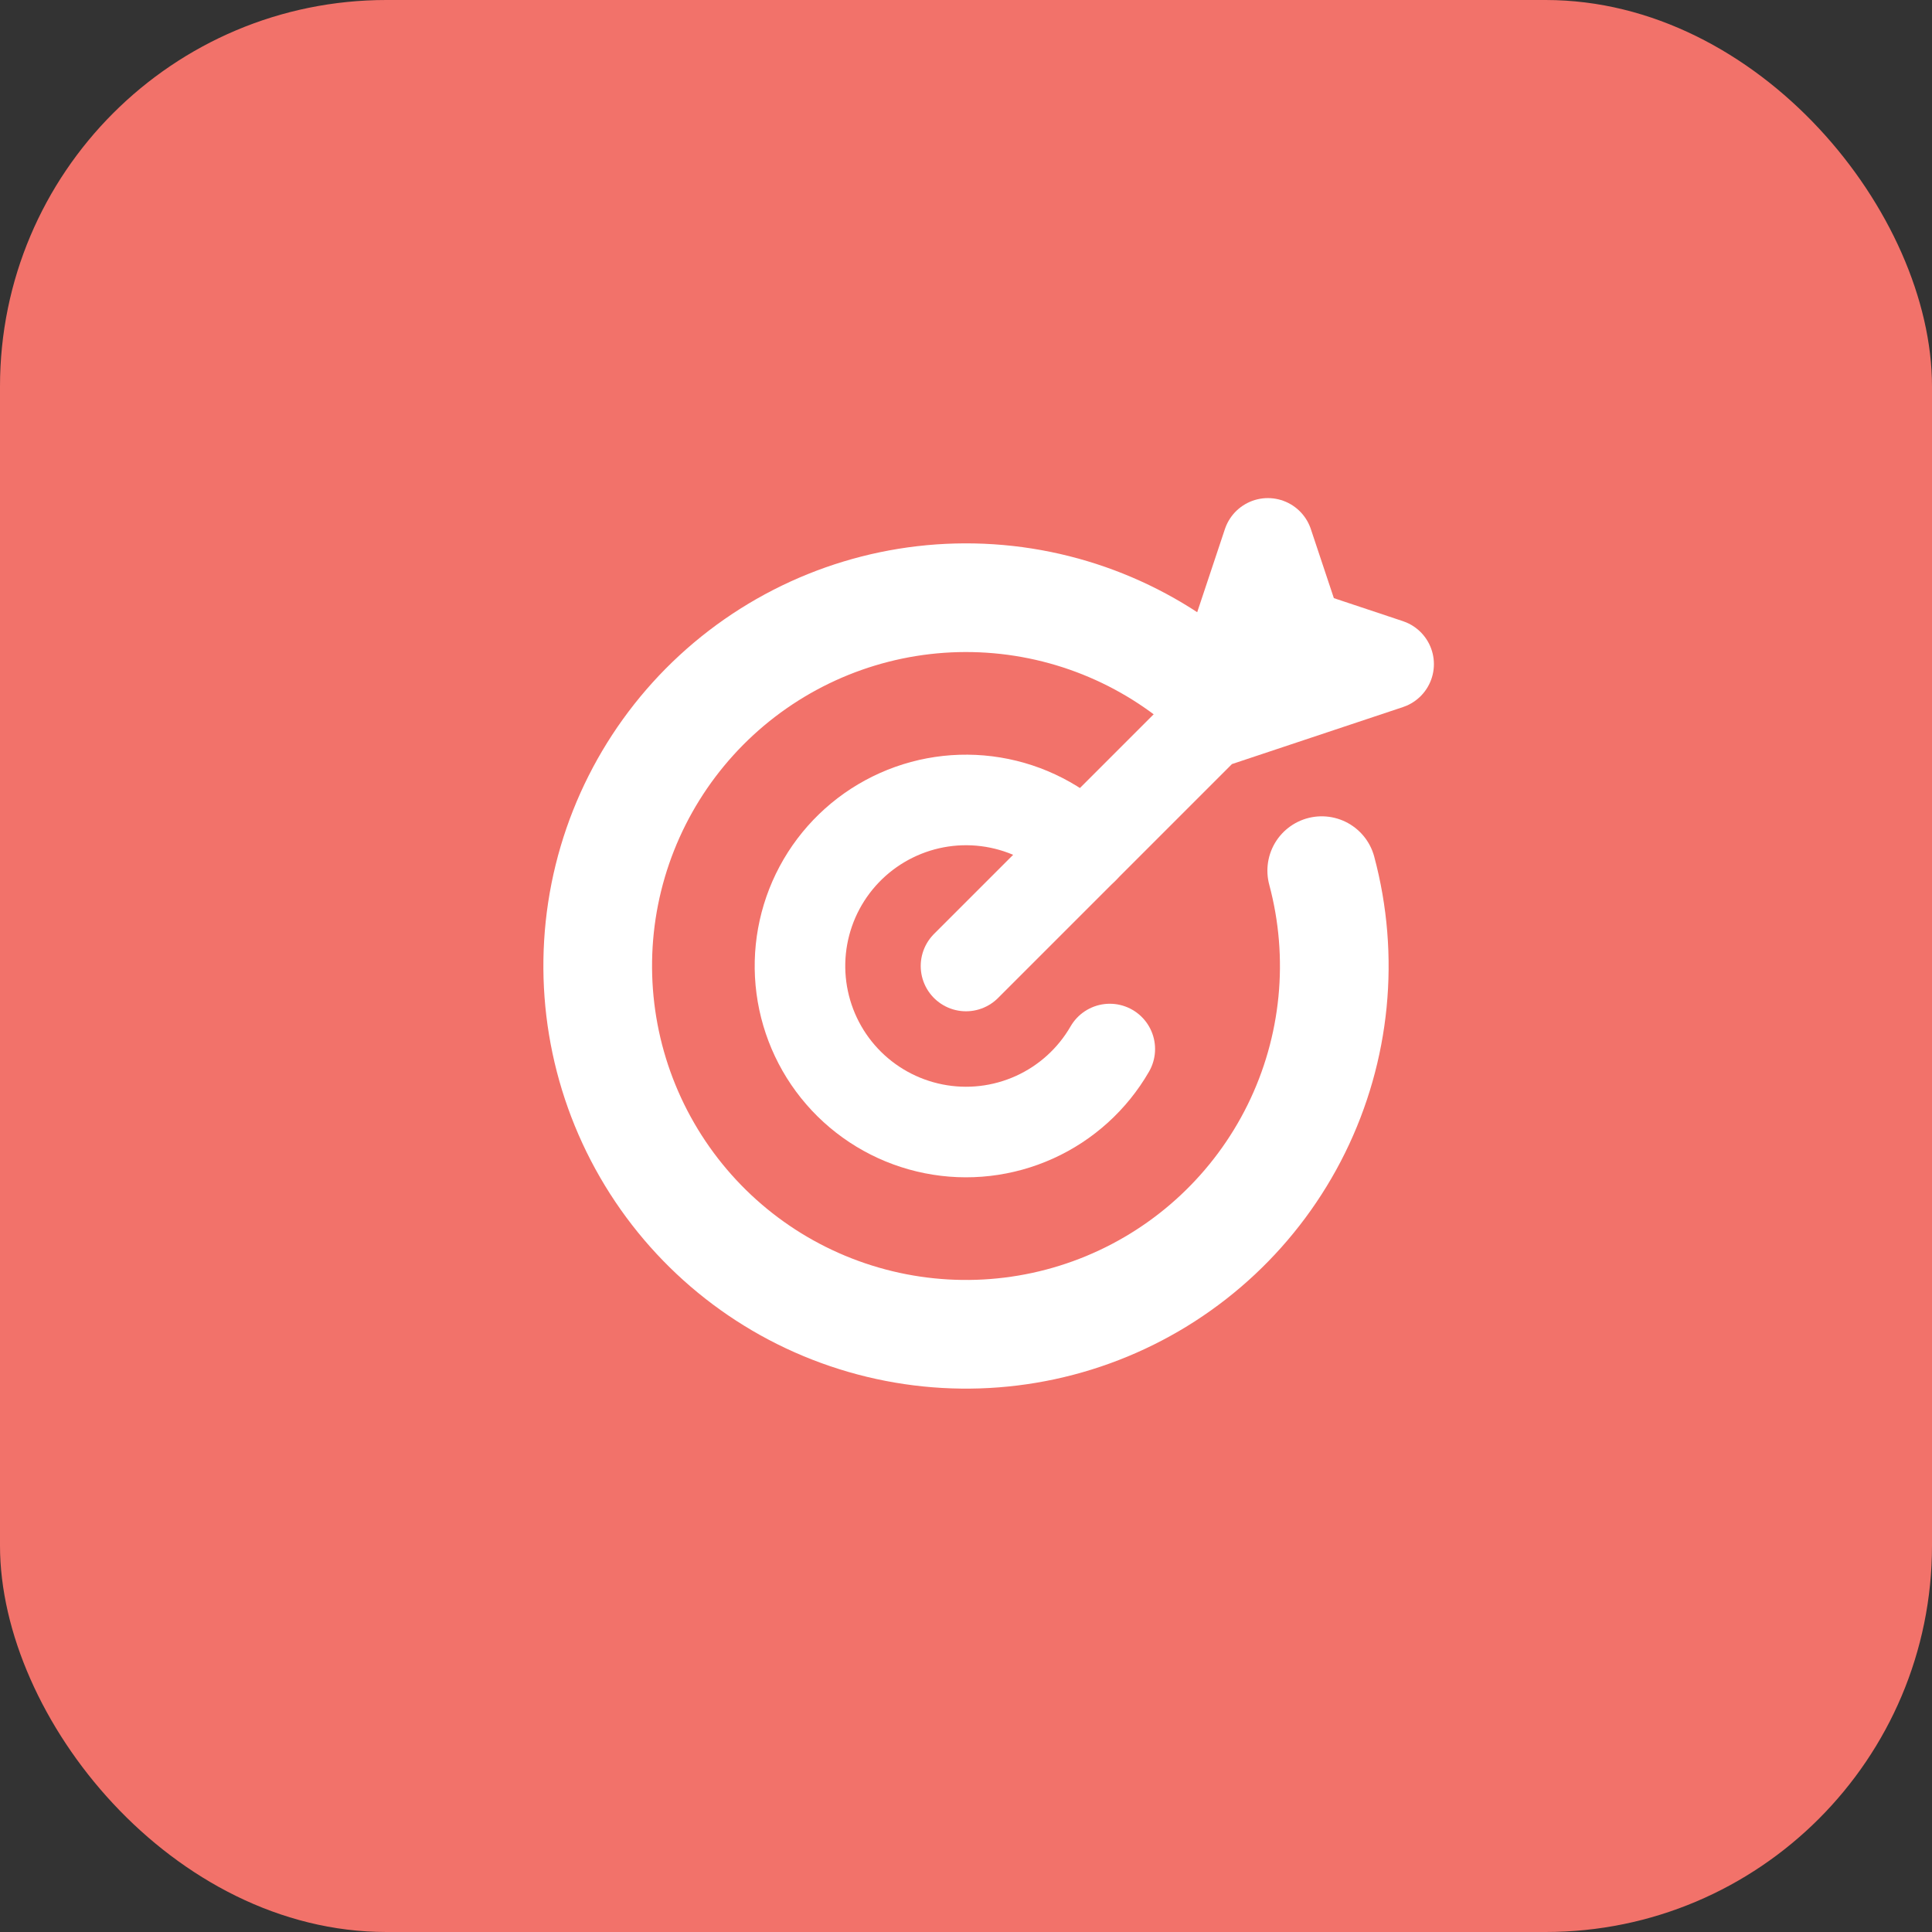 <svg width="40" height="40" viewBox="0 0 40 40" fill="none" xmlns="http://www.w3.org/2000/svg">
<rect x="0" y="0" width="40" height="40" fill="#333333" stroke="none"/>
<rect width="40" height="40" rx="8" fill="#F2726A"/>
<path d="M27.365 18.026C27.844 19.813 27.657 21.713 26.839 23.372C26.02 25.032 24.627 26.337 22.918 27.045C21.209 27.753 19.301 27.815 17.549 27.22C15.797 26.626 14.322 25.415 13.397 23.812C12.472 22.21 12.161 20.327 12.521 18.512C12.882 16.698 13.891 15.077 15.358 13.951C16.826 12.825 18.653 12.27 20.499 12.391C22.345 12.512 24.084 13.3 25.392 14.608" stroke="white" stroke-width="2.25" stroke-linecap="round"/>
<path d="M22.431 17.569C21.923 17.061 21.269 16.725 20.56 16.608C19.851 16.491 19.124 16.599 18.48 16.917C17.835 17.235 17.307 17.746 16.968 18.38C16.63 19.013 16.498 19.737 16.592 20.449C16.686 21.161 17 21.826 17.491 22.35C17.982 22.874 18.625 23.231 19.329 23.371C20.034 23.512 20.765 23.427 21.419 23.131C22.073 22.835 22.618 22.341 22.977 21.719" stroke="white" stroke-width="1.875" stroke-linecap="round"/>
<path d="M20 20L25 15M26.875 13.125L28.75 13.75L25 15M26.875 13.125L26.25 11.25L25 15M26.875 13.125L25 15" stroke="white" stroke-width="1.875" stroke-linecap="round" stroke-linejoin="round"/>
</svg>
